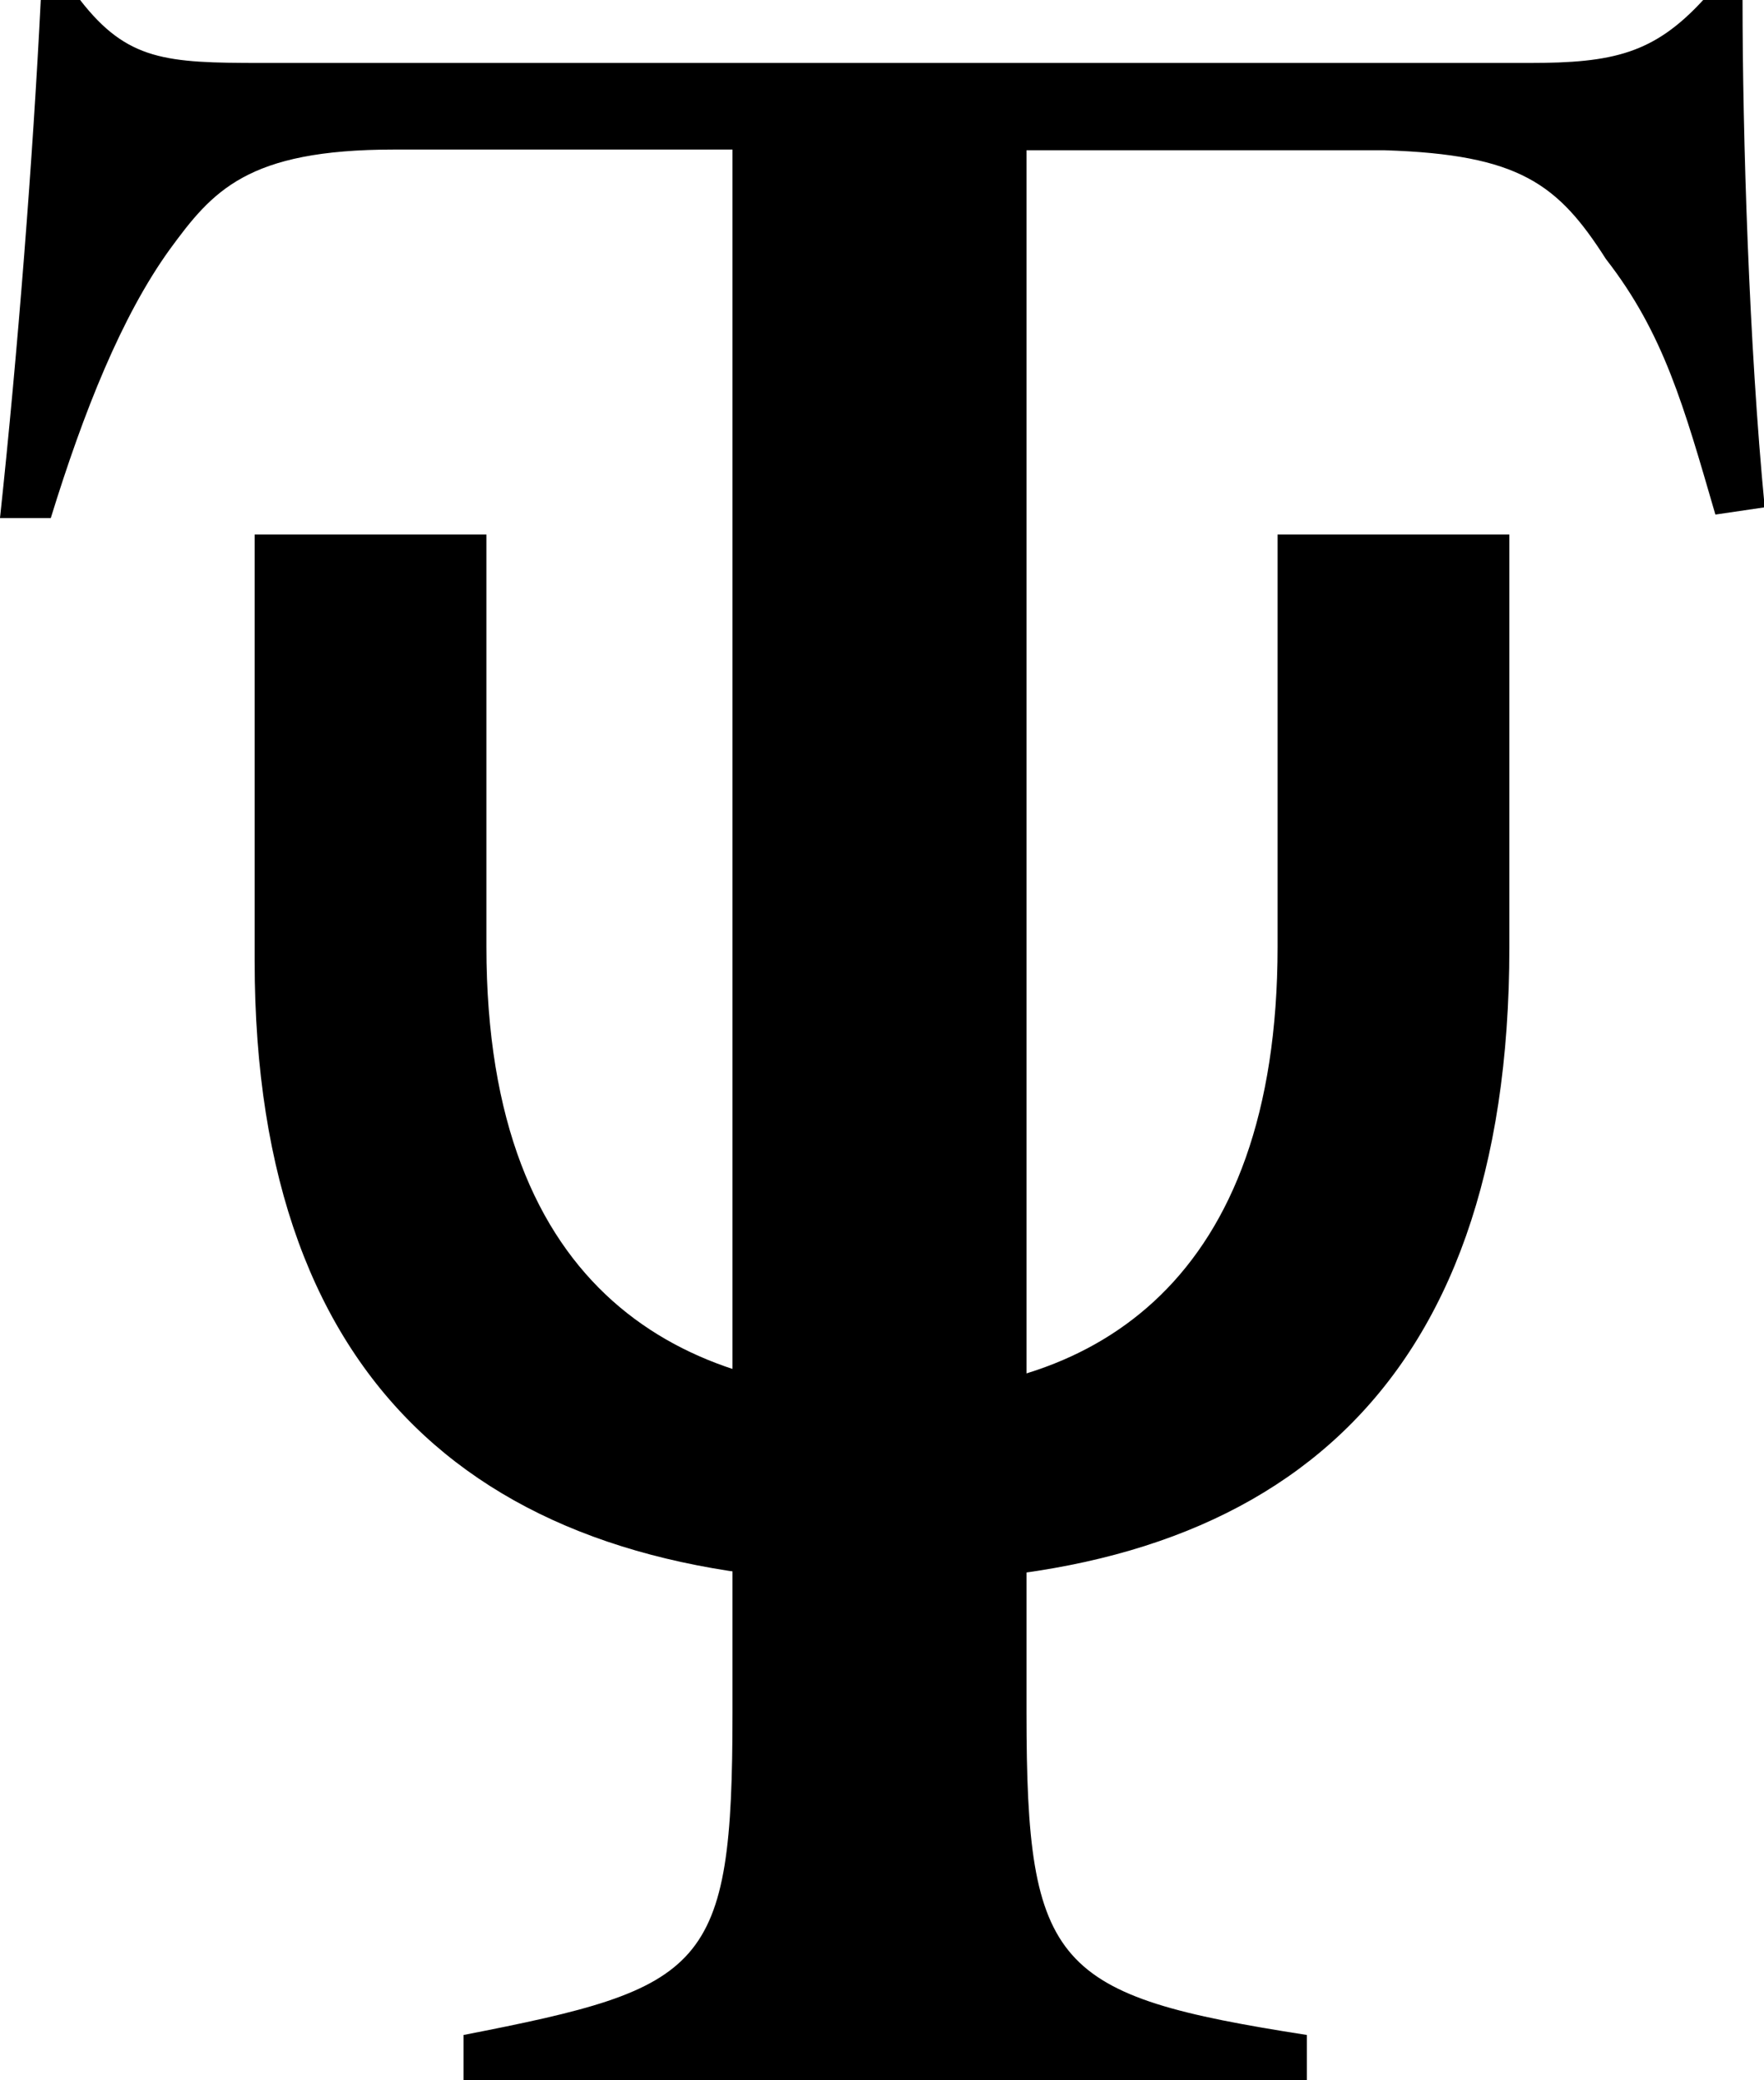 <?xml version="1.0" encoding="UTF-8"?>
<svg id="_图层_1" data-name="图层 1" xmlns="http://www.w3.org/2000/svg" viewBox="0 0 246.6 290.7">
  <defs>
    <style>
      .cls-1 {
        stroke-width: 0px;
      }
    </style>
  </defs>
  <path class="cls-1" d="m68,74.7v57.6c0,49,28.2,62.3,56.6,62.3s54-15.5,54-62.3v-57.6h32.4v57.7c0,62.7-33.3,88.7-87.5,88.7s-87.9-25.9-87.9-86.8v-59.6h32.4Z"/>
  <path class="cls-1" d="m239.8,71.9c-4.4-15.1-7.2-25.3-15.3-35.7-6.7-10.5-12.1-14.6-30.9-15.2-1.7,0-10.3,0-10.3,0h-39.8v218.4c0,35.6,3.9,39.5,39.2,45v6.3h-117.9v-6.3c33.9-6.6,37.6-9,37.6-45V20.9h-47.3c-20.6,0-25.4,5.8-31.4,14-6.7,9.3-12,22.6-16.6,37.5H0C2.5,49.1,4.6,22,5.7,0h5.5c6.6,8.5,12,8.8,25.4,8.8h177.2c11.7,0,17.4-1.3,24.3-8.8h5.5c0,18.9.9,48.2,3.1,70.9l-6.8,1Z"/>
</svg>